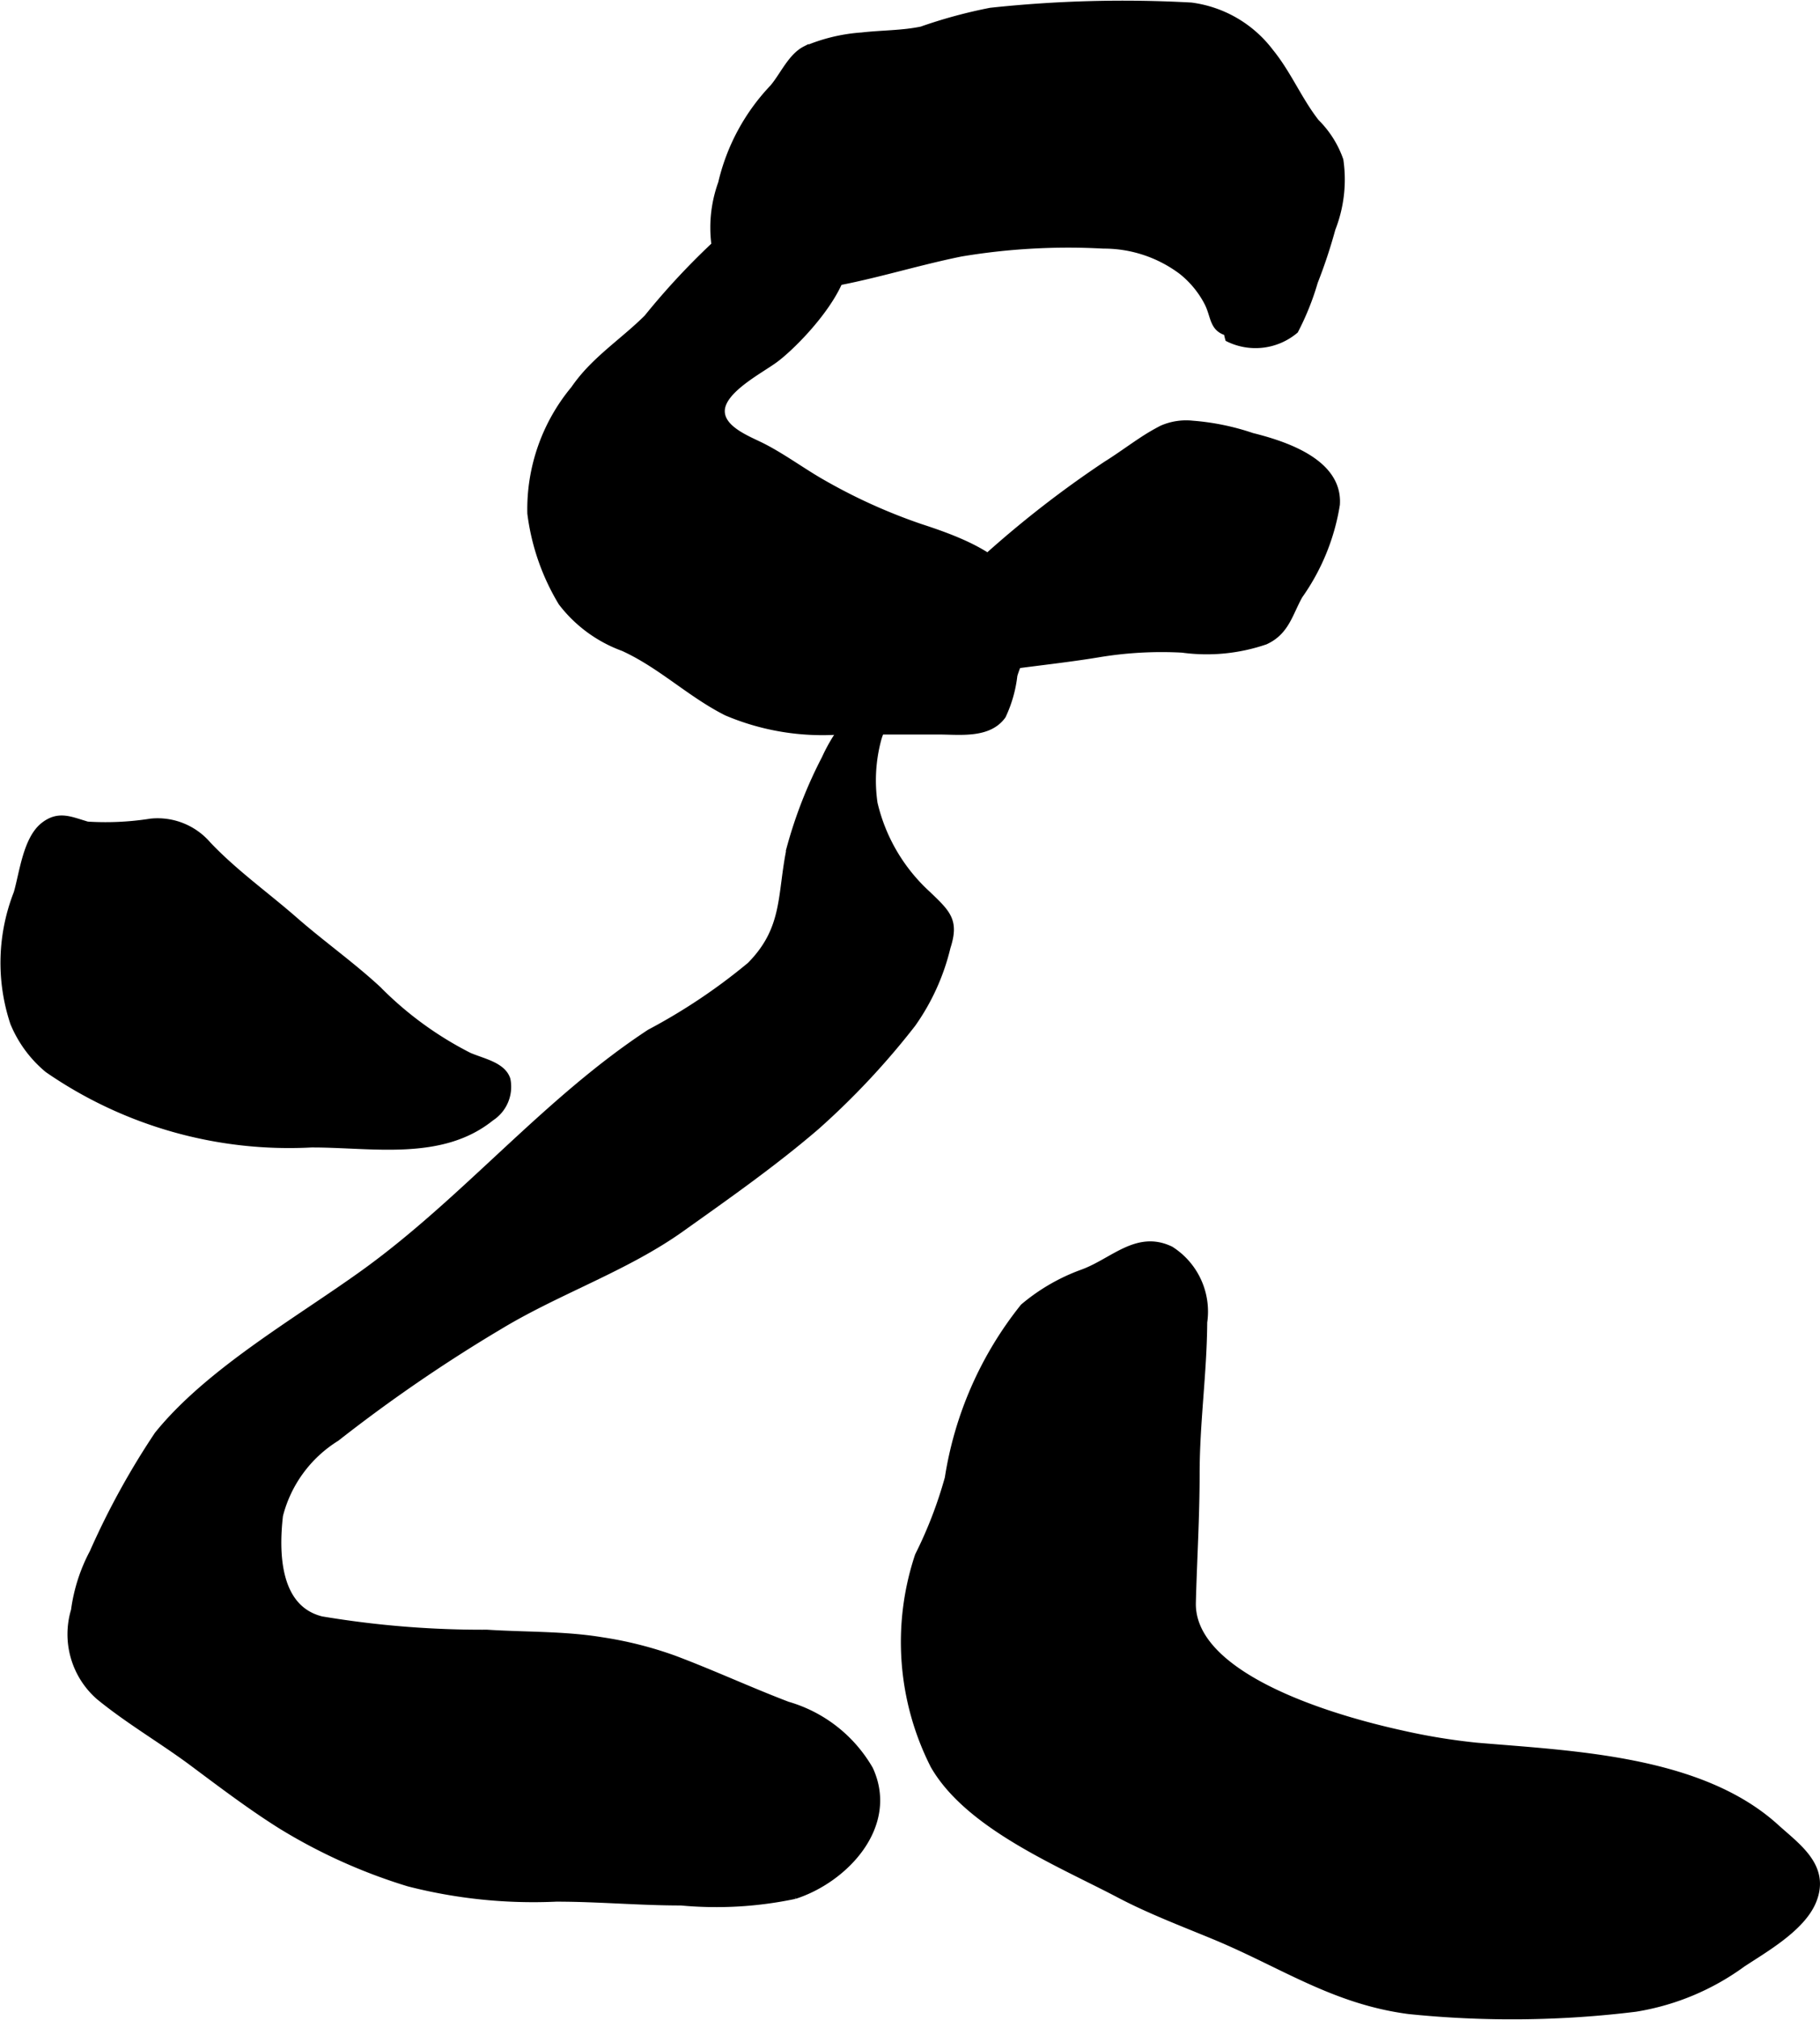 <?xml version="1.0" encoding="UTF-8"?>
<svg xmlns="http://www.w3.org/2000/svg"
     version="1.1"
     width="14.127mm"
     height="15.667mm"
     viewBox="0 0 40.046 44.41">
   <defs>
      <style type="text/css">
      .a {
        fill: #000000;
        stroke: #000000;
        stroke-width: 0.15px;
      }
    </style>
   </defs>
   <path class="a"
         d="M17.008,1.93c.223-.261.399-.681.708-.84a3.817,3.817,0,0,1,1.249-.302c.427-.05.89-.042,1.313-.131a10.88,10.88,0,0,1,1.517-.412,27.328,27.328,0,0,1,4.415-.115,2.605,2.605,0,0,1,1.737,1.009c.398.488.623,1.055,1.01,1.55a2.186,2.186,0,0,1,.527.832A2.956,2.956,0,0,1,29.31,5.029a11.322,11.322,0,0,1-.387,1.166,5.879,5.879,0,0,1-.428,1.068,1.353,1.353,0,0,1-1.464.179c-.013-.045-.022-.09-.031-.136-.327-.093-.275-.363-.433-.663a2.139,2.139,0,0,0-.564-.68,2.854,2.854,0,0,0-1.723-.572,14.314,14.314,0,0,0-3.138.175c-1.053.213-2.064.548-3.13.71-.562.086-1.748.319-2.117-.246a2.86,2.86,0,0,1-.019-2.002A4.53,4.53,0,0,1,17.008,1.93Z"/>
   <path class="a"
         d="M12.937,8.176c.399-.432.878-.764,1.303-1.185a15.901,15.901,0,0,1,1.579-1.687,2.893,2.893,0,0,1,2.002-.317c1.83.315-.088,2.399-.754,2.903-.326.246-1.205.684-1.194,1.158.009.41.62.625.918.779.462.238.894.562,1.346.815a12.296,12.296,0,0,0,2.114.952c1.212.395,2.687.982,2.301,2.58-.057.231-.174.446-.241.675a2.821,2.821,0,0,1-.252.887c-.31.431-.94.34-1.403.34H18.486a5.394,5.394,0,0,1-2.498-.414c-.807-.407-1.44-1.039-2.273-1.419a2.998,2.998,0,0,1-1.357-.996,4.991,4.991,0,0,1-.68-1.959,4.127,4.127,0,0,1,.954-2.731A3.448,3.448,0,0,1,12.937,8.176Z"/>
   <path class="a"
         d="M25.104,9.703a4.627,4.627,0,0,1,.467-.276,1.326,1.326,0,0,1,.667-.102,5.339,5.339,0,0,1,1.311.269c.729.181,1.921.572,1.858,1.5a4.758,4.758,0,0,1-.817,2c-.22.391-.292.795-.75,1.004a3.971,3.971,0,0,1-1.825.178,8.448,8.448,0,0,0-1.859.105c-.655.108-1.316.177-1.974.268a3.716,3.716,0,0,0-1.846.548c-.209.171-.495.271-.683.46a1.46,1.46,0,0,0-.332.583,3.496,3.496,0,0,0-.087,1.423,3.913,3.913,0,0,0,1.173,2c.443.425.621.584.433,1.165a4.886,4.886,0,0,1-.764,1.685,16.894,16.894,0,0,1-2.106,2.25c-.941.81-1.969,1.53-2.979,2.249-1.216.866-2.692,1.361-3.975,2.132a34.005,34.005,0,0,0-3.615,2.475,2.825,2.825,0,0,0-1.249,1.704c-.096.831-.07,2.048.921,2.294a21.405,21.405,0,0,0,3.646.294c.837.054,1.698.029,2.522.165a8.341,8.341,0,0,1,1.581.398c.844.316,1.662.696,2.507,1.018a3.068,3.068,0,0,1,1.809,1.417c.57,1.241-.55,2.417-1.649,2.772a8.376,8.376,0,0,1-2.504.144c-.923,0-1.821-.084-2.746-.084a11.048,11.048,0,0,1-3.248-.334,12.083,12.083,0,0,1-2.814-1.269c-.665-.418-1.309-.906-1.938-1.375-.663-.494-1.413-.928-2.061-1.46a1.82,1.82,0,0,1-.541-1.892,3.76,3.76,0,0,1,.409-1.273,17.08,17.08,0,0,1,1.425-2.59c1.123-1.389,3.05-2.487,4.514-3.537,2.242-1.607,4.008-3.791,6.314-5.304a12.893,12.893,0,0,0,2.208-1.478c.808-.814.662-1.561.88-2.59a9.883,9.883,0,0,1,.766-1.957,3.88,3.88,0,0,1,.867-1.212,15.237,15.237,0,0,0,1.054-1.479,9.948,9.948,0,0,1,1.56-1.665,23.031,23.031,0,0,1,2.71-2.112C24.59,10.062,24.847,9.873,25.104,9.703Z"/>
   <path class="a"
         d="M30.847,38.126a13.763,13.763,0,0,0,1.64.269c2.111.18,4.922.278,6.582,1.782.476.432,1.135.872.819,1.631-.244.588-1.051,1.045-1.549,1.373a5.464,5.464,0,0,1-2.352.981,22.236,22.236,0,0,1-4.987.051c-1.653-.217-2.784-1.02-4.278-1.639-.698-.289-1.423-.563-2.09-.914-1.313-.691-3.317-1.505-4.085-2.838a5.998,5.998,0,0,1-.341-4.614,9.418,9.418,0,0,0,.657-1.704,7.982,7.982,0,0,1,1.657-3.764,4.249,4.249,0,0,1,1.3-.752c.673-.245,1.2-.865,1.938-.508a1.612,1.612,0,0,1,.73,1.595c-.008,1.129-.167,2.204-.167,3.336,0,.952-.059,1.897-.083,2.828C26.2,36.749,28.872,37.692,30.847,38.126Z"/>
   <path class="a"
         d="M1.926,18.141a6.393,6.393,0,0,0,1.395-.066,1.455,1.455,0,0,1,1.251.5c.589.62,1.272,1.102,1.914,1.663.6.524,1.262.992,1.831,1.52a7.728,7.728,0,0,0,2.004,1.462c.304.131.738.208.836.519a.807.807,0,0,1-.354.837c-1.099.888-2.626.576-3.955.581a9.339,9.339,0,0,1-5.797-1.644,2.638,2.638,0,0,1-.752-1.022,4.188,4.188,0,0,1,.077-2.853c.127-.441.206-1.184.586-1.483.32-.252.575-.128.908-.03C1.888,18.132,1.908,18.137,1.926,18.141Z"/>
</svg>
